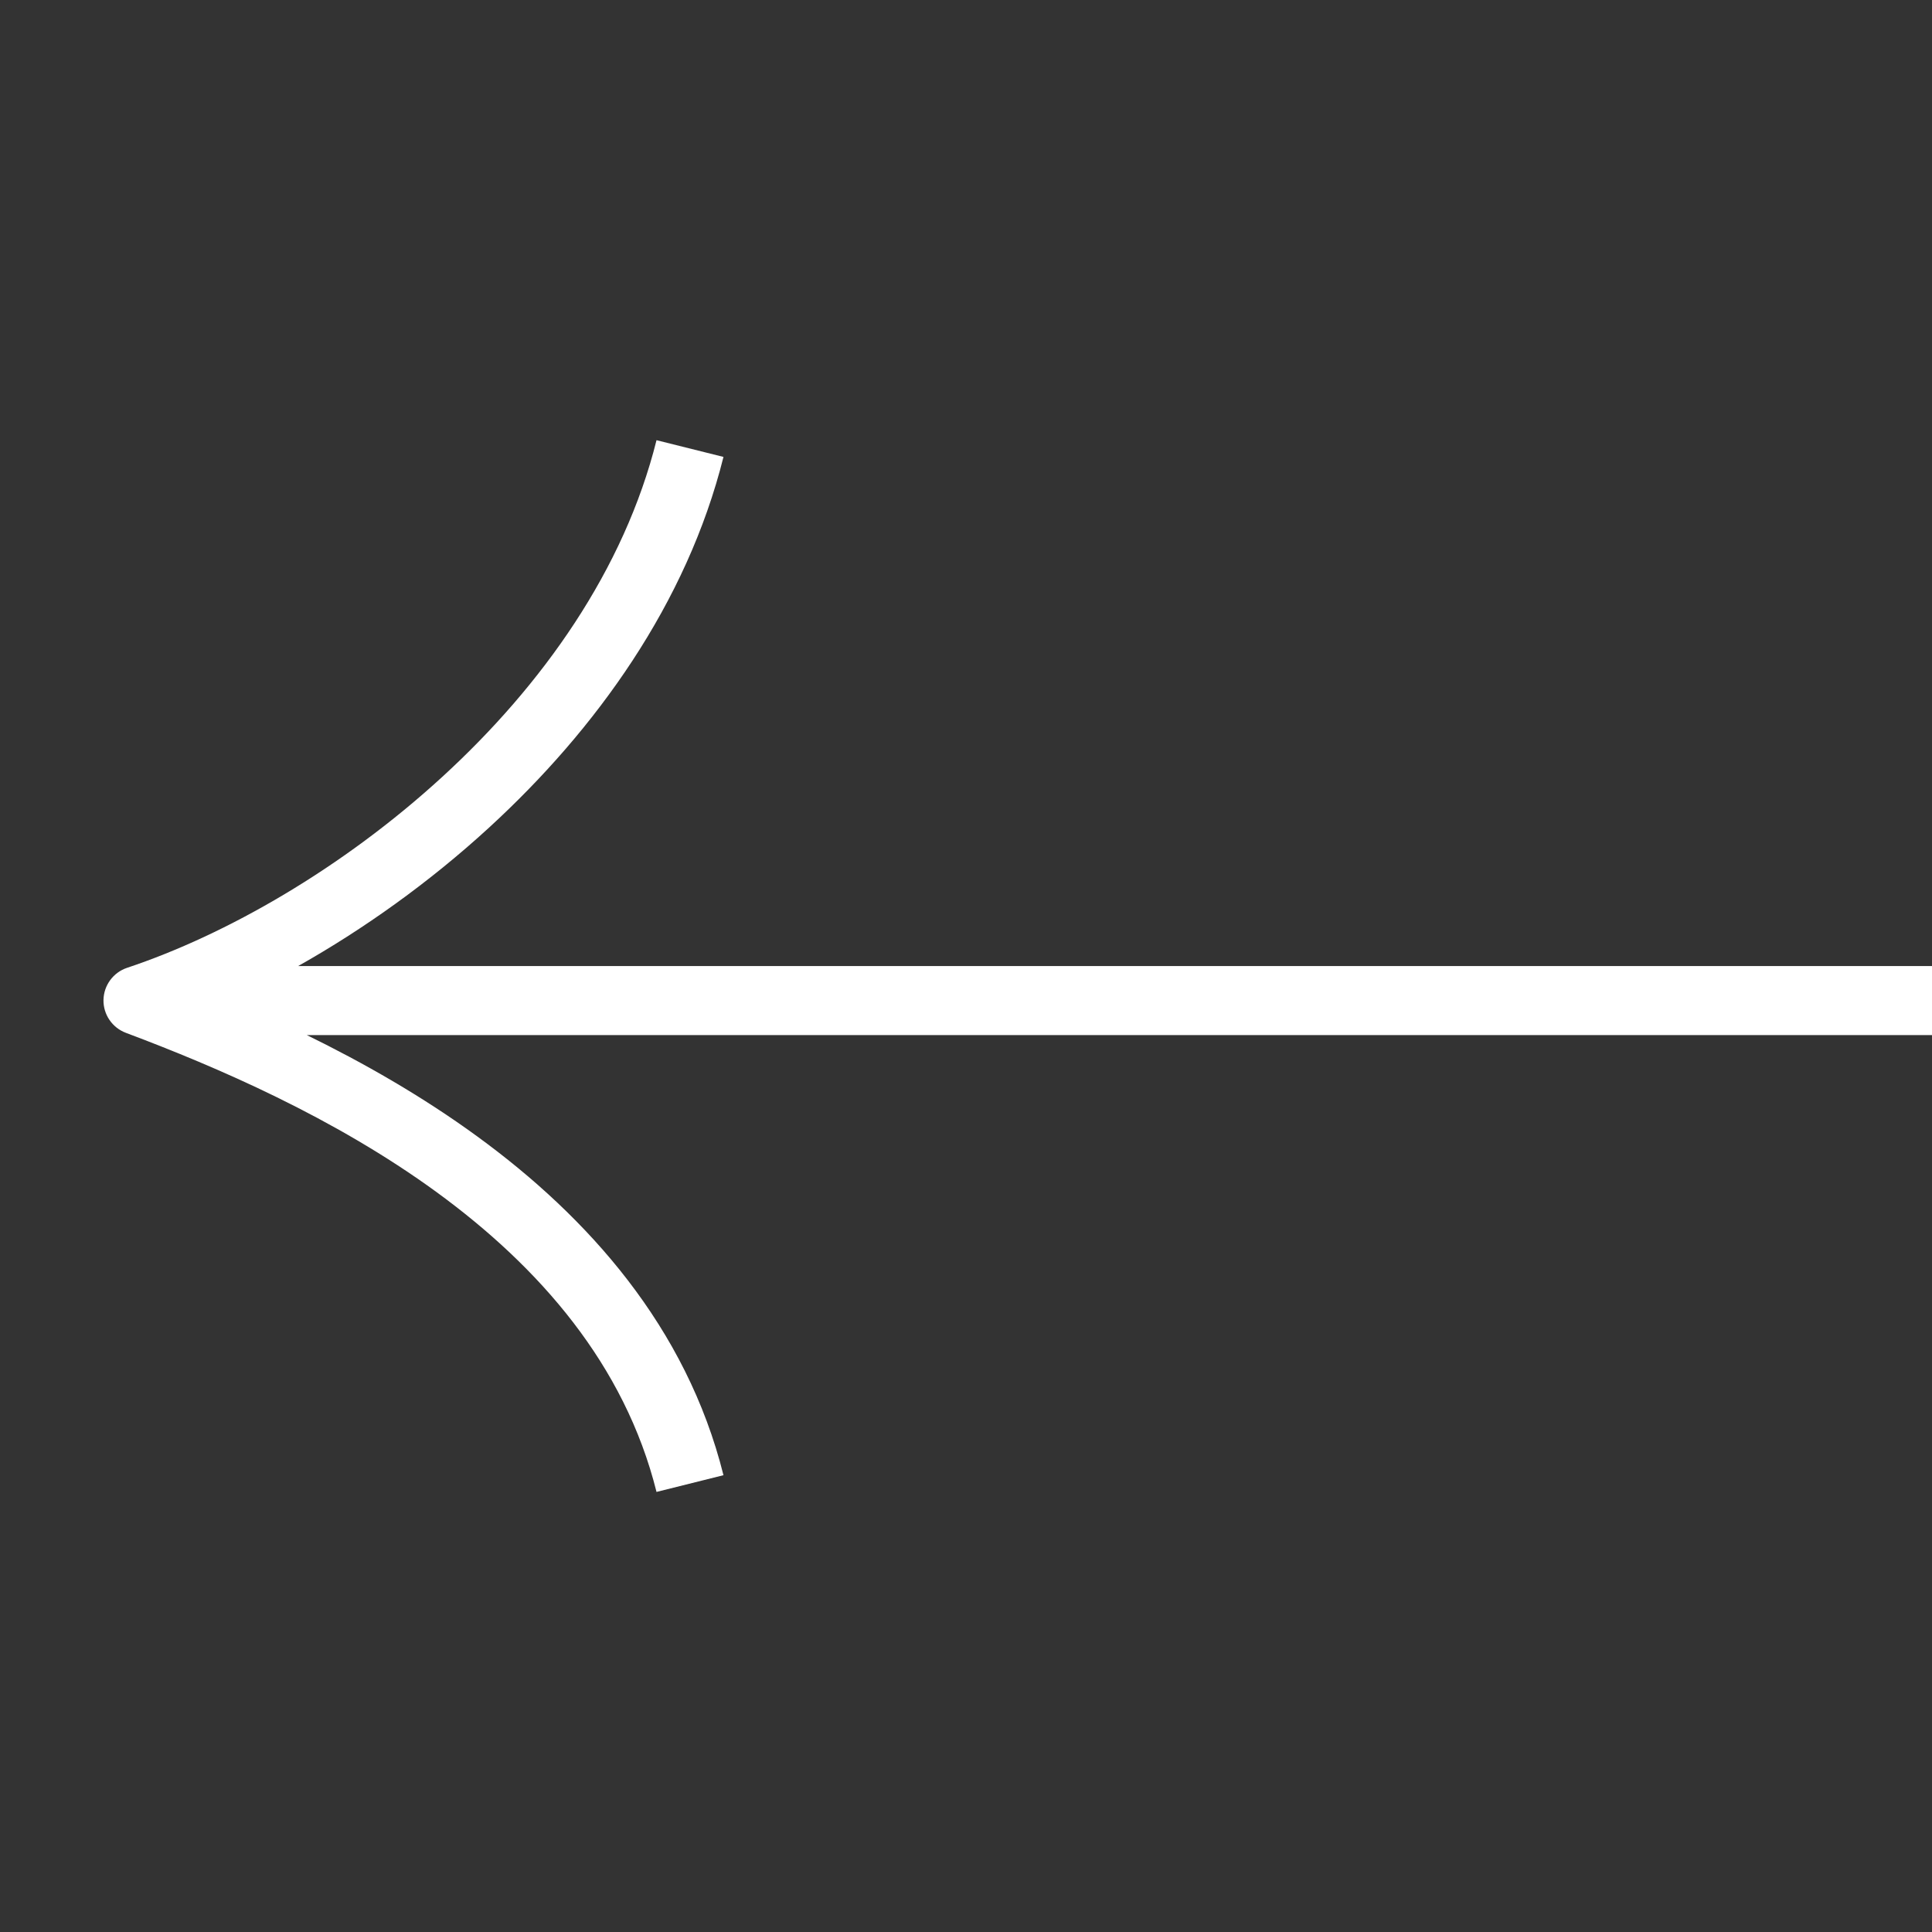 <svg width="32" height="32" viewBox="0 0 32 32" fill="none" xmlns="http://www.w3.org/2000/svg">
<rect x="0" y="0" width="32" height="32" fill="#333333" stroke="none"/>
<g clip-path="url(#clip0_2734_3293)">
<path fill-rule="evenodd" clip-rule="evenodd" d="M11.983 24.434C11.368 21.973 9.734 20.157 7.908 18.825C6.993 18.157 6.019 17.603 5.081 17.144L32 17.144V16.001L4.938 16.001C6.019 15.392 7.107 14.619 8.1 13.708C9.87 12.085 11.377 9.993 11.983 7.568L10.874 7.291C10.338 9.437 8.987 11.345 7.328 12.865C5.67 14.386 3.739 15.486 2.105 16.03C1.875 16.107 1.719 16.32 1.714 16.562C1.71 16.804 1.859 17.022 2.085 17.107C3.592 17.673 5.535 18.508 7.235 19.748C8.933 20.988 10.347 22.6 10.874 24.711L11.983 24.434Z" fill="white"/>
</g>
<defs>
<clipPath id="clip0_2734_3293">
<rect width="32" height="32" fill="white" transform="matrix(-1 0 0 -1 32 32)"/>
</clipPath>
</defs>
</svg>
